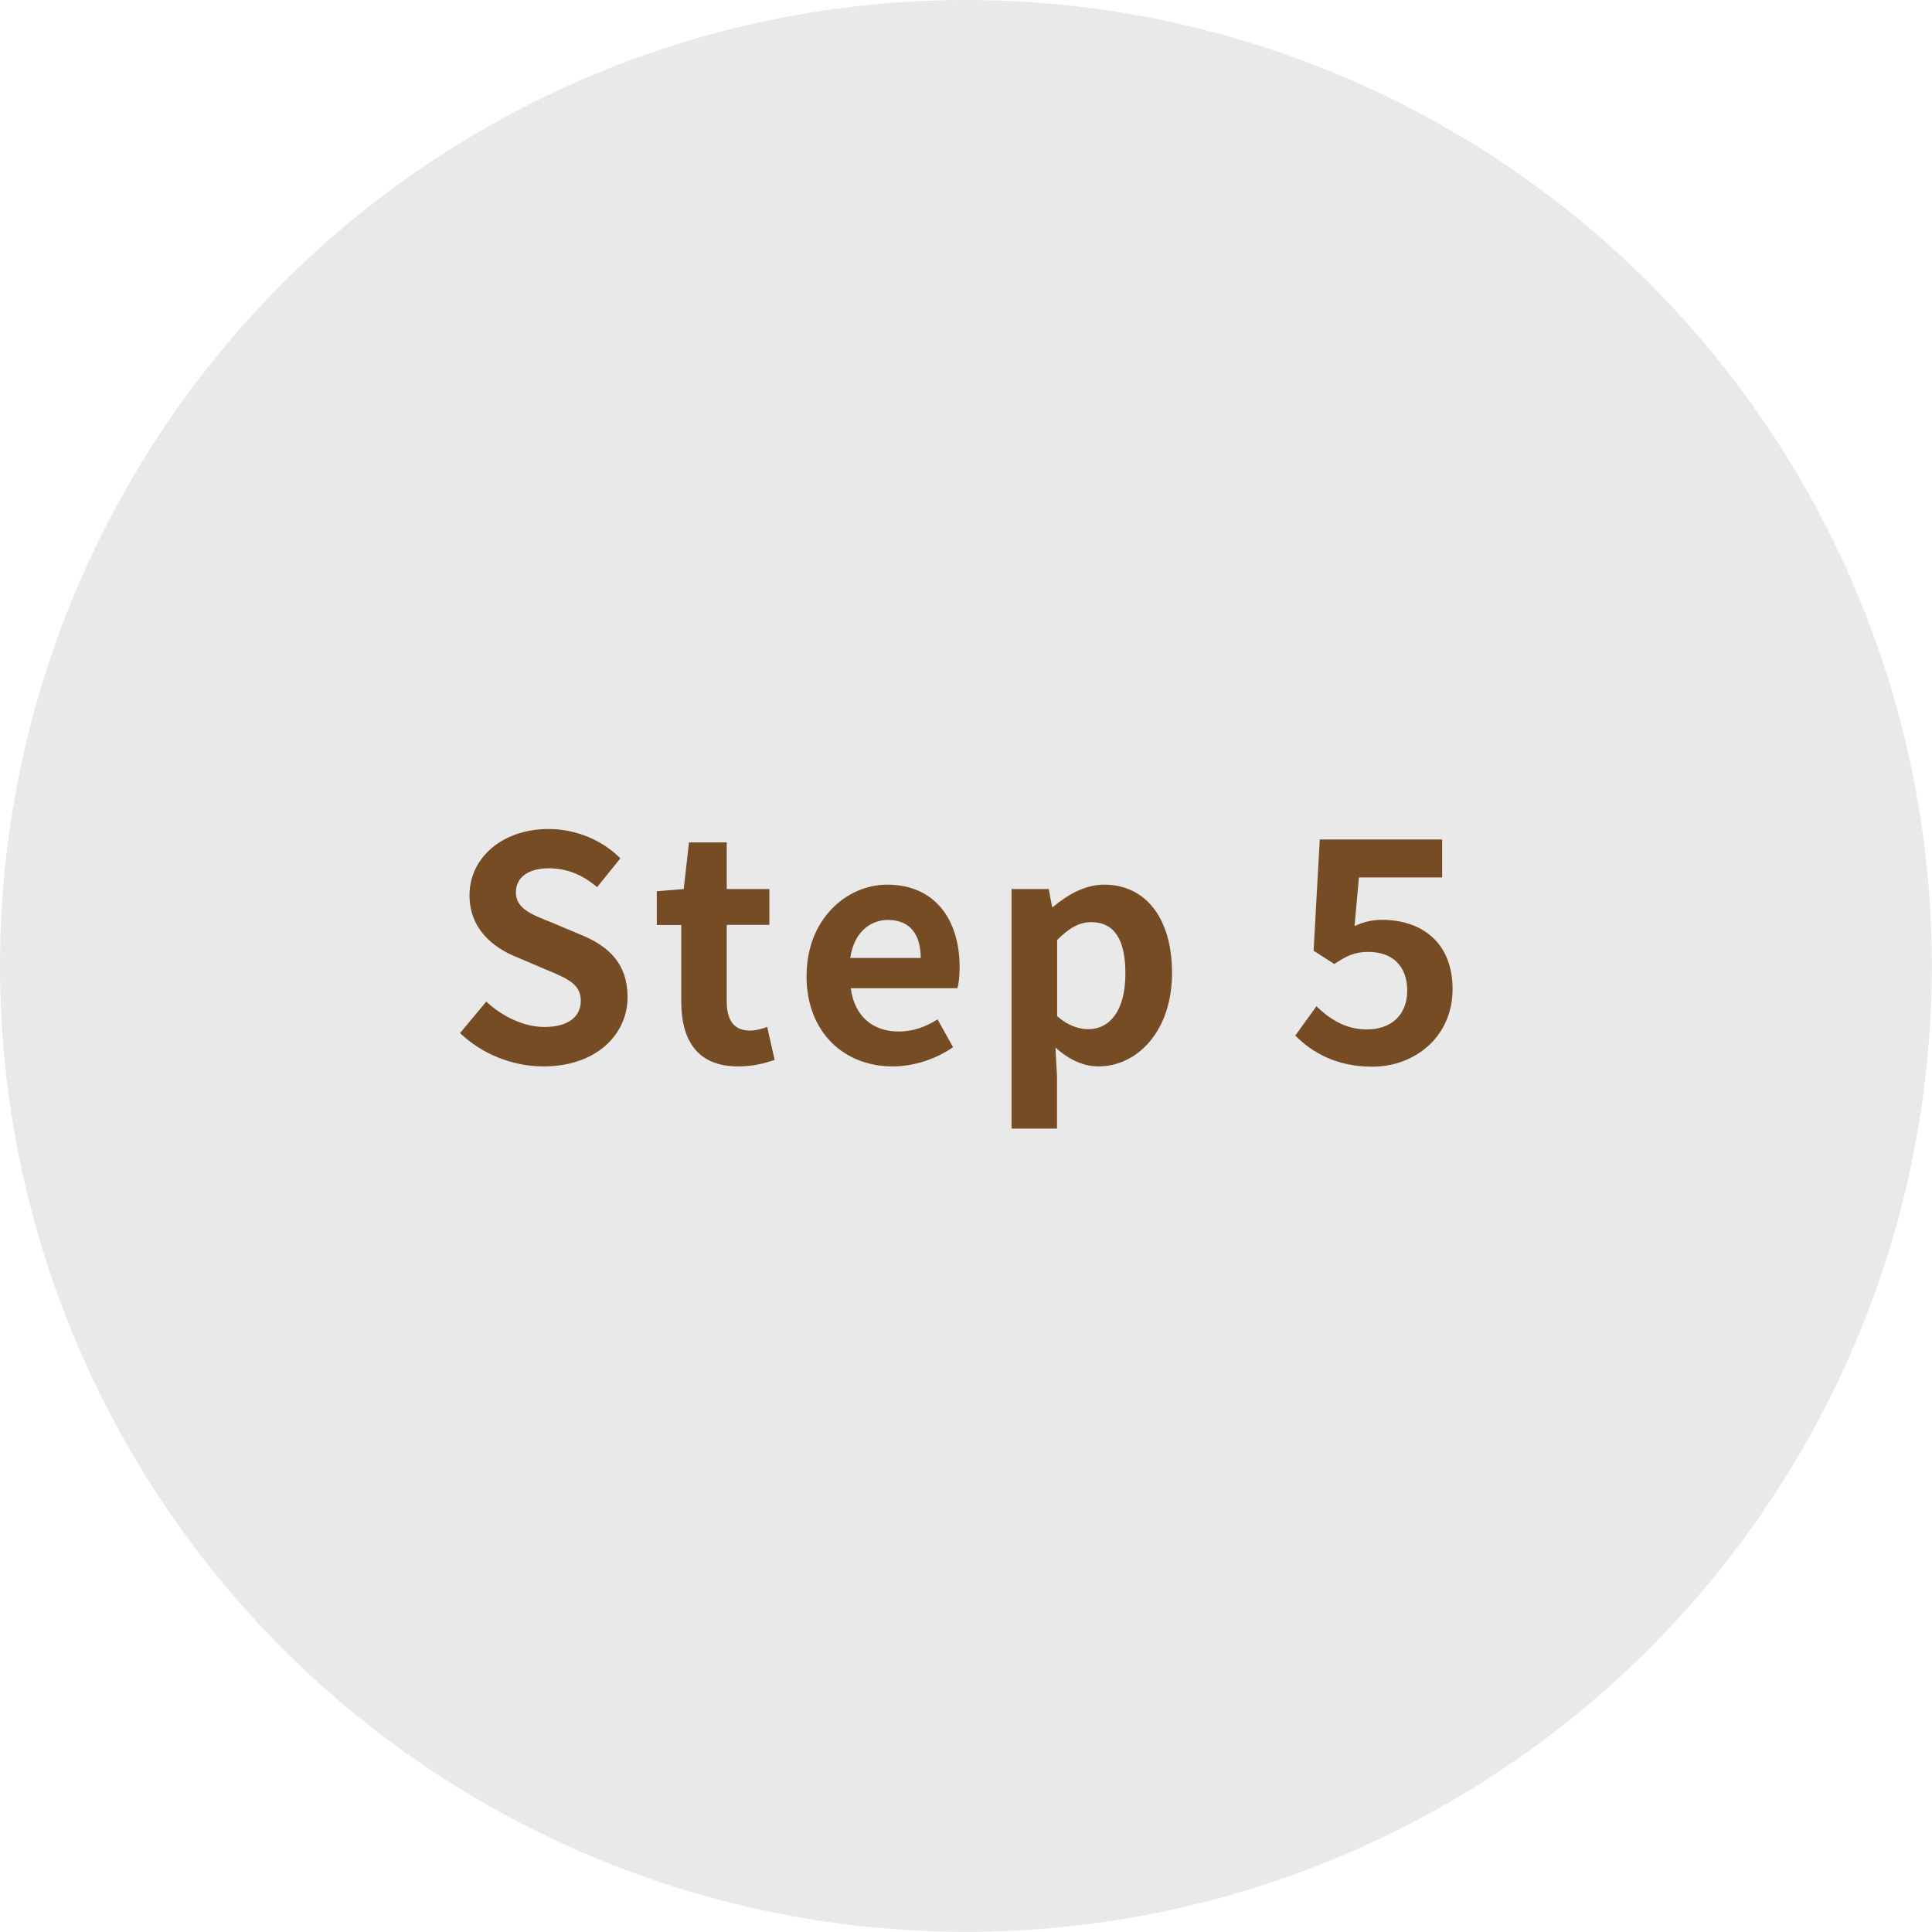 <?xml version="1.0" encoding="UTF-8"?><svg id="_イヤー_2" xmlns="http://www.w3.org/2000/svg" viewBox="0 0 149.99 149.99"><defs><style>.cls-1{fill:#e9e9e9;}.cls-2{fill:#754c24;}</style></defs><g id="txt"><g><circle class="cls-1" cx="74.99" cy="74.99" r="74.99"/><g><path class="cls-2" d="M35.71,80.21l2.04-2.45c1.27,1.18,2.95,1.97,4.51,1.97,1.85,0,2.83-.79,2.83-2.04,0-1.32-1.08-1.73-2.66-2.4l-2.38-1.01c-1.8-.74-3.6-2.18-3.6-4.78,0-2.9,2.54-5.14,6.14-5.14,2.06,0,4.13,.82,5.57,2.28l-1.8,2.23c-1.13-.94-2.3-1.46-3.77-1.46-1.56,0-2.54,.7-2.54,1.87,0,1.27,1.25,1.73,2.76,2.33l2.33,.98c2.16,.89,3.58,2.26,3.58,4.82,0,2.9-2.42,5.38-6.53,5.38-2.38,0-4.75-.94-6.48-2.59Z"/><path class="cls-2" d="M52.89,77.76v-5.95h-1.9v-2.62l2.09-.17,.41-3.62h2.93v3.62h3.31v2.78h-3.31v5.95c0,1.54,.62,2.26,1.82,2.26,.43,0,.96-.14,1.32-.29l.58,2.57c-.72,.24-1.66,.5-2.83,.5-3.19,0-4.42-2.04-4.42-5.04Z"/><path class="cls-2" d="M62.62,75.74c0-4.34,3.07-7.06,6.26-7.06,3.7,0,5.62,2.71,5.62,6.41,0,.67-.07,1.32-.17,1.63h-8.28c.29,2.21,1.73,3.36,3.72,3.36,1.1,0,2.06-.34,3.02-.94l1.2,2.16c-1.32,.91-3.02,1.49-4.68,1.49-3.77,0-6.7-2.62-6.7-7.06Zm8.86-1.37c0-1.8-.82-2.95-2.54-2.95-1.42,0-2.66,1.01-2.93,2.95h5.47Z"/><path class="cls-2" d="M78.54,69.02h2.88l.26,1.39h.07c1.13-.96,2.52-1.73,3.96-1.73,3.31,0,5.28,2.71,5.28,6.84,0,4.61-2.76,7.27-5.71,7.27-1.18,0-2.3-.53-3.34-1.46l.12,2.21v4.08h-3.53v-18.6Zm8.83,6.55c0-2.57-.82-3.98-2.66-3.98-.91,0-1.73,.46-2.64,1.39v5.91c.84,.74,1.7,1.01,2.42,1.01,1.63,0,2.88-1.39,2.88-4.32Z"/><path class="cls-2" d="M100.57,80.38l1.63-2.26c1.01,.98,2.26,1.8,3.91,1.8,1.85,0,3.14-1.08,3.14-3.02s-1.2-3-3-3c-1.06,0-1.63,.26-2.66,.94l-1.61-1.03,.48-8.64h9.5v2.95h-6.46l-.34,3.77c.72-.31,1.32-.48,2.14-.48,2.98,0,5.47,1.68,5.47,5.38s-2.93,6.02-6.22,6.02c-2.81,0-4.68-1.1-6-2.42Z"/></g></g></g></svg>